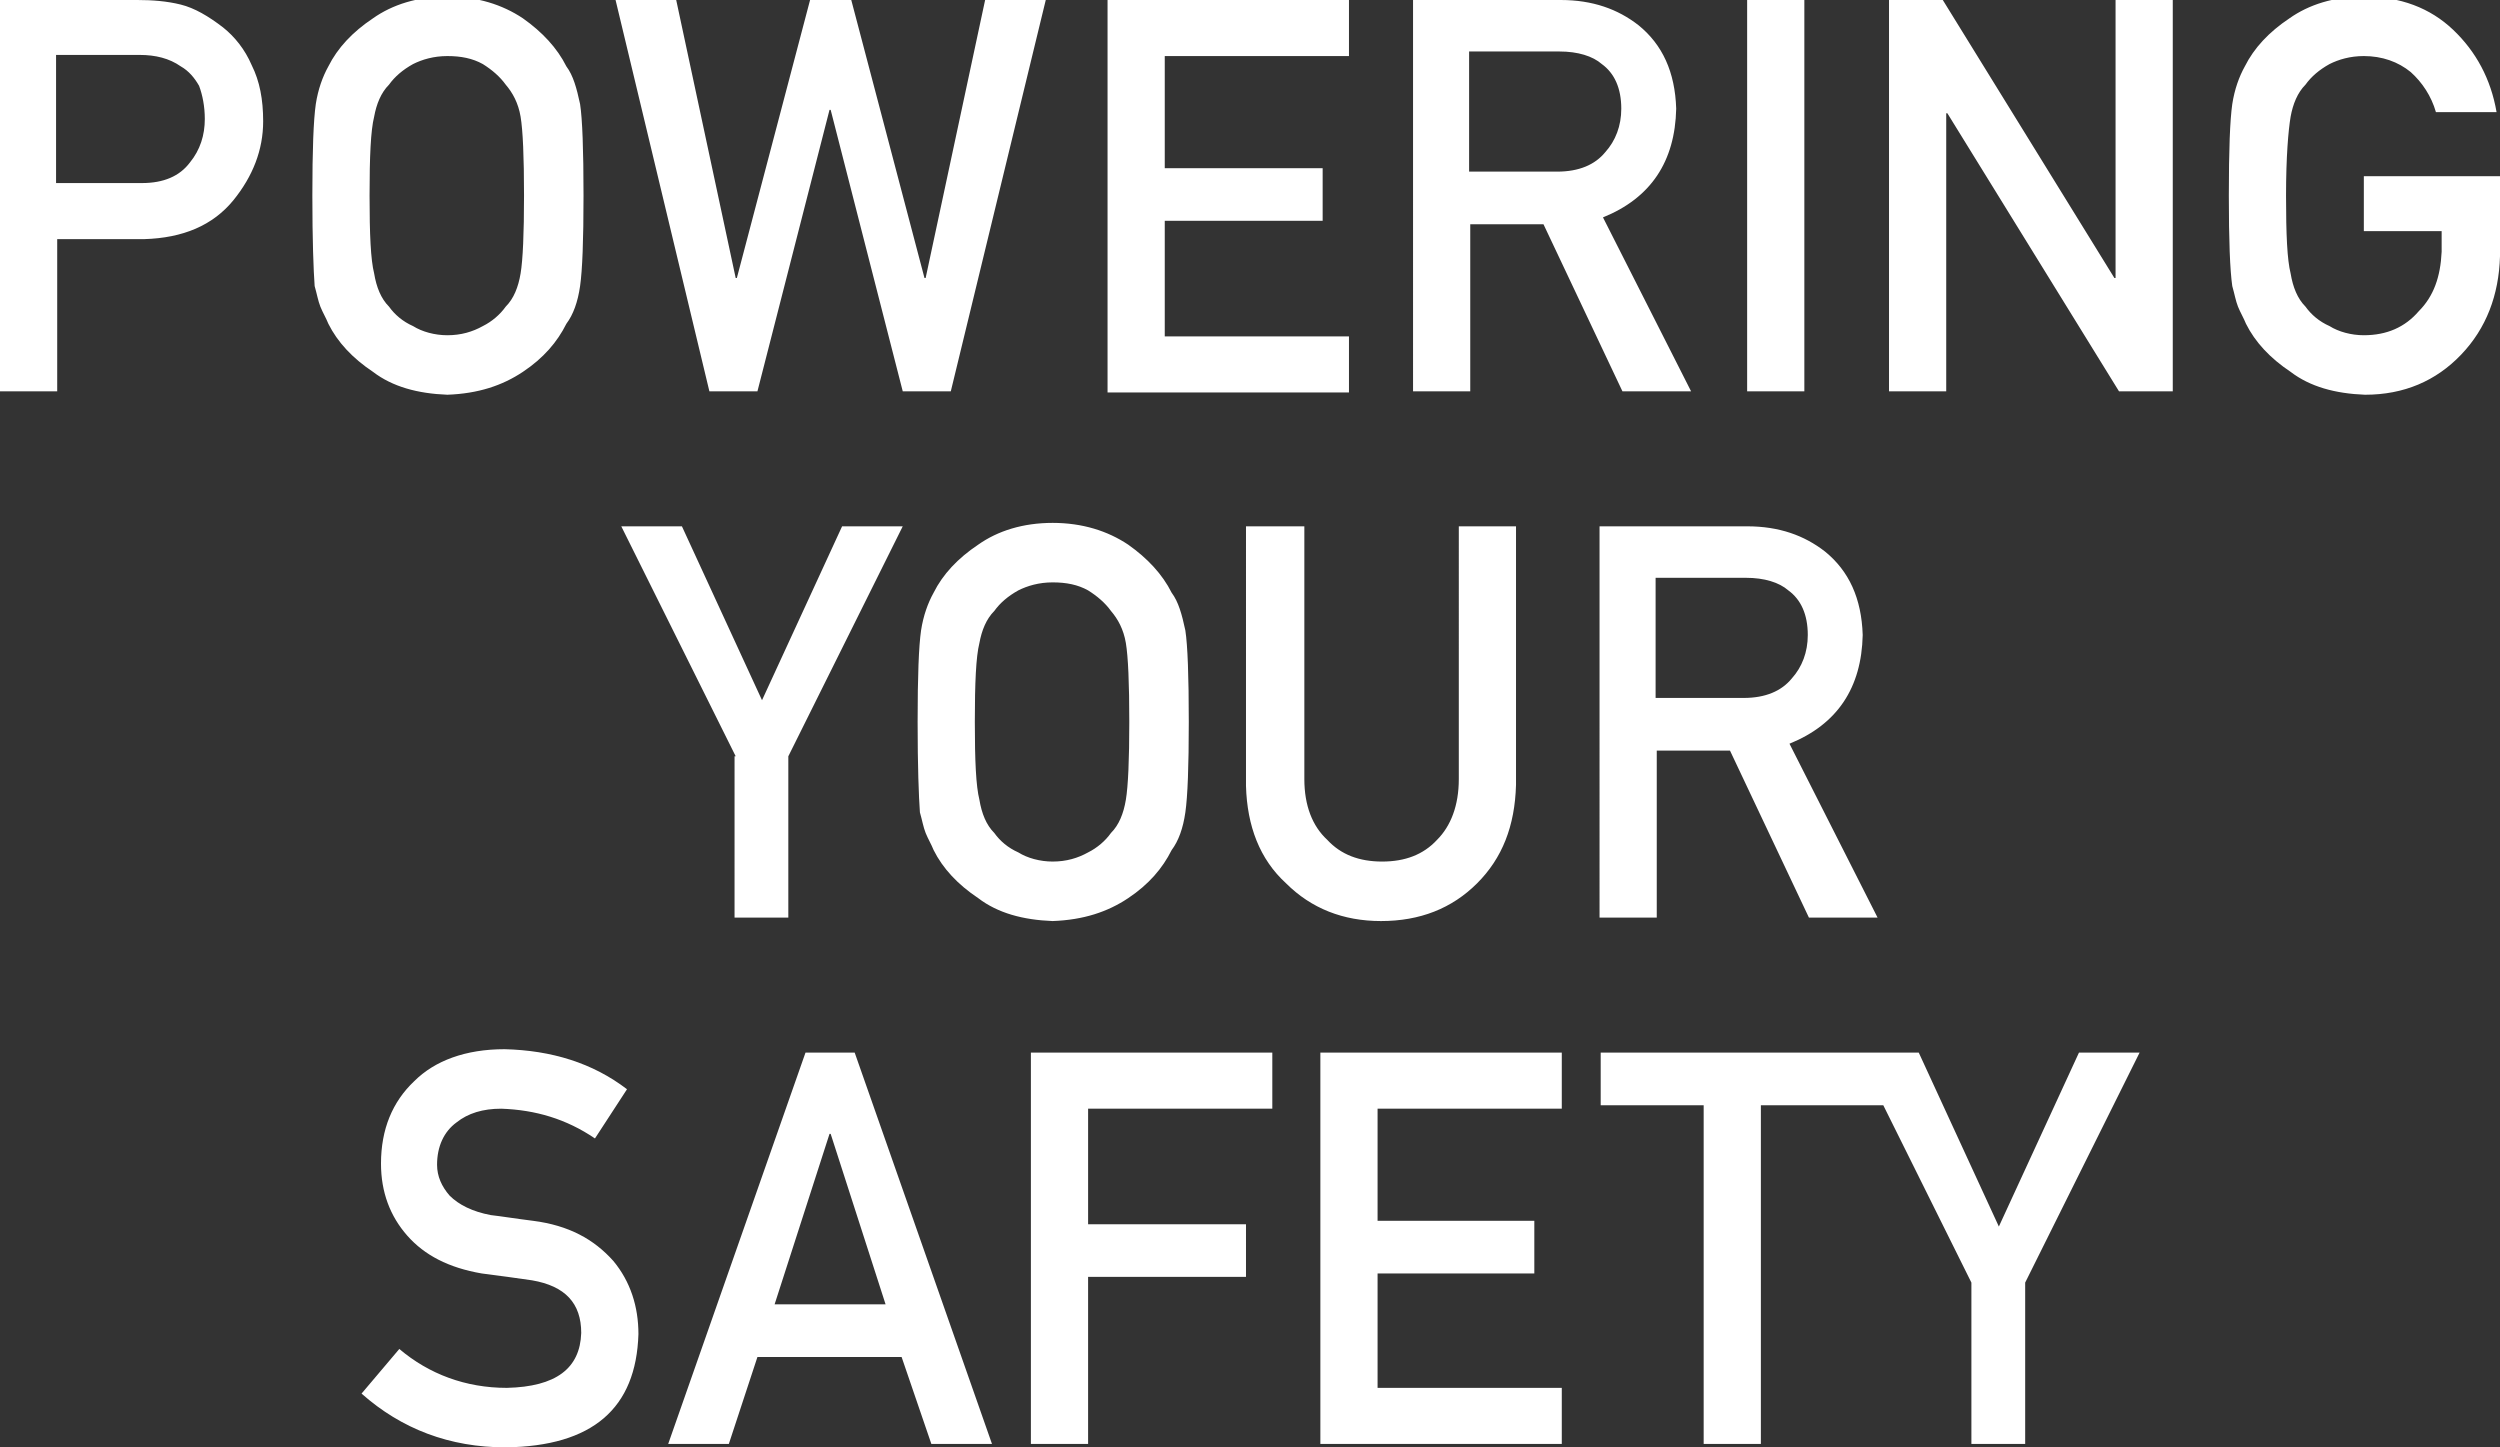 <svg id="Layer_1" xmlns="http://www.w3.org/2000/svg" viewBox="0 0 218.5 126.5"><rect x="0" y="0" width="218.5" height="126.5" fill="#333333" stroke="none"/><style>.st0{fill:#fff}</style><g id="Safety"><path class="st0" d="M70.4 92l-12 34.2h5.3l2.5-7.6h12.6l2.6 7.6h5.3L74.7 92h-4.3zm-2.7 22l4.8-14.9h.1l4.8 14.9h-9.7zM46.6 106.7c-1.6-.2-2.8-.4-3.7-.5-1.6-.3-2.8-.9-3.6-1.7-.7-.8-1.1-1.7-1.1-2.7 0-1.6.6-2.9 1.7-3.7 1-.8 2.3-1.2 3.9-1.2 3 .1 5.7.9 8.2 2.6l2.8-4.3c-3-2.3-6.6-3.4-10.7-3.5-3.4 0-6.1 1-7.9 2.8-1.9 1.8-2.9 4.2-2.9 7.2 0 2.5.8 4.6 2.3 6.3 1.5 1.7 3.6 2.8 6.5 3.3 1.6.2 3 .4 4.4.6 2.9.5 4.3 2 4.3 4.6-.1 3.1-2.2 4.7-6.5 4.8-3.6 0-6.8-1.2-9.4-3.4l-3.3 3.9c3.5 3.1 7.7 4.7 12.6 4.7 7.6-.1 11.4-3.4 11.6-9.9 0-2.4-.7-4.6-2.2-6.4-1.7-1.9-3.9-3.1-7-3.5zM115.4 126.2h21.1v-4.9h-16.1v-10h13.7v-4.6h-13.7v-9.8h16.1V92h-21.1zM90.1 126.2h5v-14.6h13.8V107H95.1V96.9h16.1V92H90.1zM181.7 92l-7 15.2-7-15.2h-27.8v4.6h9v29.6h5V96.6h10.7l7.7 15.5v14.1h4.7v-14.1L187 92z"/></g><g id="Your"><path class="st0" d="M64.3 66.1L54.3 46h5.3l7 15.2 7-15.2h5.3l-10 20.1v14.1h-4.7V66.1h.1zM80.2 63.1c0-4 .1-6.6.3-8 .2-1.3.6-2.4 1.1-3.3.8-1.6 2.1-3 3.9-4.2 1.7-1.2 3.9-1.9 6.5-1.9s4.8.7 6.6 1.9c1.7 1.2 3 2.6 3.8 4.2.6.8.9 1.9 1.2 3.3.2 1.3.3 4 .3 8 0 3.9-.1 6.5-.3 7.9-.2 1.4-.6 2.5-1.2 3.3-.8 1.6-2 3-3.8 4.2s-3.9 1.9-6.6 2c-2.6-.1-4.8-.7-6.5-2-1.8-1.2-3.1-2.6-3.9-4.2-.2-.5-.5-1-.7-1.5s-.3-1.1-.5-1.8c-.1-1.4-.2-4-.2-7.9zm5 0c0 3.4.1 5.6.4 6.8.2 1.2.6 2.2 1.3 2.9.5.7 1.2 1.3 2.1 1.7.8.5 1.9.8 3 .8 1.2 0 2.2-.3 3.1-.8.8-.4 1.5-1 2-1.7.7-.7 1.1-1.7 1.3-2.9.2-1.2.3-3.5.3-6.8 0-3.4-.1-5.7-.3-6.9-.2-1.2-.7-2.1-1.3-2.8-.5-.7-1.2-1.3-2-1.8-.9-.5-1.9-.7-3.1-.7s-2.2.3-3 .7c-.9.5-1.6 1.1-2.1 1.8-.7.7-1.1 1.7-1.3 2.8-.3 1.2-.4 3.5-.4 6.9zM109 46h5v22.1c0 2.3.7 4.1 2 5.3 1.2 1.3 2.8 1.9 4.8 1.9s3.6-.6 4.8-1.9c1.2-1.2 1.9-3 1.9-5.3V46h5v22.6c-.1 3.6-1.2 6.4-3.4 8.6-2.2 2.2-5 3.3-8.4 3.3-3.3 0-6.1-1.1-8.3-3.3-2.3-2.1-3.4-5-3.5-8.5V46h.1zM139.8 46h12.9c2.8 0 5 .8 6.8 2.2 2.1 1.7 3.2 4.1 3.3 7.3-.1 4.6-2.2 7.8-6.4 9.5l7.7 15.2h-6l-6.9-14.6h-6.4v14.6h-5V46zm5 15h7.6c1.9 0 3.3-.6 4.2-1.7.9-1 1.4-2.3 1.4-3.8 0-1.8-.6-3.1-1.7-3.9-.8-.7-2.1-1.1-3.7-1.1h-7.9V61h.1z"/></g><g id="Powering"><path class="st0" d="M0 0h12c1.3 0 2.6.1 3.8.4 1.2.3 2.4 1 3.7 2 1 .8 1.9 1.9 2.5 3.3.7 1.4 1 3 1 4.9 0 2.5-.9 4.8-2.6 6.9-1.8 2.2-4.4 3.3-7.8 3.4H5v13.3H0V0zm5 16h7.4c1.9 0 3.3-.6 4.2-1.8.9-1.1 1.3-2.4 1.3-3.8 0-1.1-.2-2.1-.5-2.9-.4-.7-.9-1.3-1.6-1.7-1-.7-2.2-1-3.6-1H4.9V16H5zM27.3 17.1c0-4 .1-6.6.3-8 .2-1.3.6-2.4 1.1-3.3.8-1.6 2.1-3 3.9-4.2C34.3.4 36.5-.3 39.1-.3s4.8.7 6.6 1.9c1.7 1.2 3 2.6 3.8 4.2.6.8.9 1.9 1.2 3.3.2 1.3.3 4 .3 8 0 3.9-.1 6.5-.3 7.9-.2 1.4-.6 2.5-1.2 3.3-.8 1.6-2 3-3.8 4.2s-3.9 1.9-6.6 2c-2.6-.1-4.8-.7-6.5-2-1.8-1.2-3.1-2.6-3.9-4.2-.2-.5-.5-1-.7-1.5s-.3-1.1-.5-1.8c-.1-1.4-.2-4-.2-7.9zm5 0c0 3.4.1 5.6.4 6.8.2 1.2.6 2.2 1.3 2.9.5.7 1.2 1.3 2.1 1.7.8.5 1.9.8 3 .8 1.2 0 2.2-.3 3.1-.8.8-.4 1.5-1 2-1.7.7-.7 1.1-1.7 1.3-2.9.2-1.2.3-3.5.3-6.8 0-3.4-.1-5.7-.3-6.9-.2-1.2-.7-2.1-1.3-2.8-.5-.7-1.2-1.3-2-1.8-.9-.5-1.9-.7-3.1-.7s-2.2.3-3 .7c-.9.5-1.6 1.1-2.1 1.8-.7.7-1.1 1.7-1.3 2.8-.3 1.2-.4 3.5-.4 6.9zM53.8 0h5.3l5.2 24.3h.1L70.8 0h3.6l6.4 24.3h.1L86.1 0h5.3l-8.3 34.2h-4.2L72.6 9.6h-.1l-6.3 24.6H62L53.8 0zM96.8 0h21.1v4.9h-16.1v9.8h13.8v4.6h-13.8v10.1h16.1v4.9H96.8V0zM123.5 0h12.9c2.8 0 5 .8 6.8 2.2 2.1 1.7 3.2 4.1 3.3 7.3-.1 4.6-2.2 7.8-6.4 9.5l7.7 15.2h-6l-6.9-14.6h-6.4v14.6h-5V0zm5 15h7.6c1.9 0 3.3-.6 4.2-1.7.9-1 1.4-2.3 1.4-3.8 0-1.8-.6-3.1-1.7-3.9-.8-.7-2.1-1.1-3.7-1.1h-7.9V15h.1zM152.7 0h5v34.2h-5V0zM165.1 0h4.7l15 24.3h.1V0h5v34.2h-4.7l-15-24.3h-.1v24.3h-5V0zM206.7 15.4h11.8v7c-.1 3.4-1.2 6.3-3.4 8.6s-5 3.5-8.4 3.5c-2.6-.1-4.8-.7-6.5-2-1.8-1.2-3.1-2.6-3.9-4.2-.2-.5-.5-1-.7-1.5s-.3-1.1-.5-1.8c-.2-1.4-.3-4-.3-7.9 0-4 .1-6.6.3-8 .2-1.3.6-2.4 1.1-3.3.8-1.6 2.1-3 3.9-4.2 1.7-1.2 3.9-1.9 6.5-1.9 3.2 0 5.8 1 7.8 2.9s3.3 4.3 3.8 7.2h-5.3c-.4-1.4-1.2-2.6-2.2-3.5-1.1-.9-2.5-1.4-4.1-1.4-1.2 0-2.2.3-3 .7-.9.5-1.6 1.1-2.1 1.8-.7.7-1.1 1.7-1.3 2.8-.2 1.2-.4 3.5-.4 6.9s.1 5.6.4 6.8c.2 1.2.6 2.2 1.3 2.9.5.7 1.2 1.3 2.1 1.7.8.5 1.9.8 3 .8 2 0 3.6-.7 4.8-2.1 1.3-1.3 1.9-3 2-5.2v-1.8h-6.8v-4.8h.1z"/></g></svg>